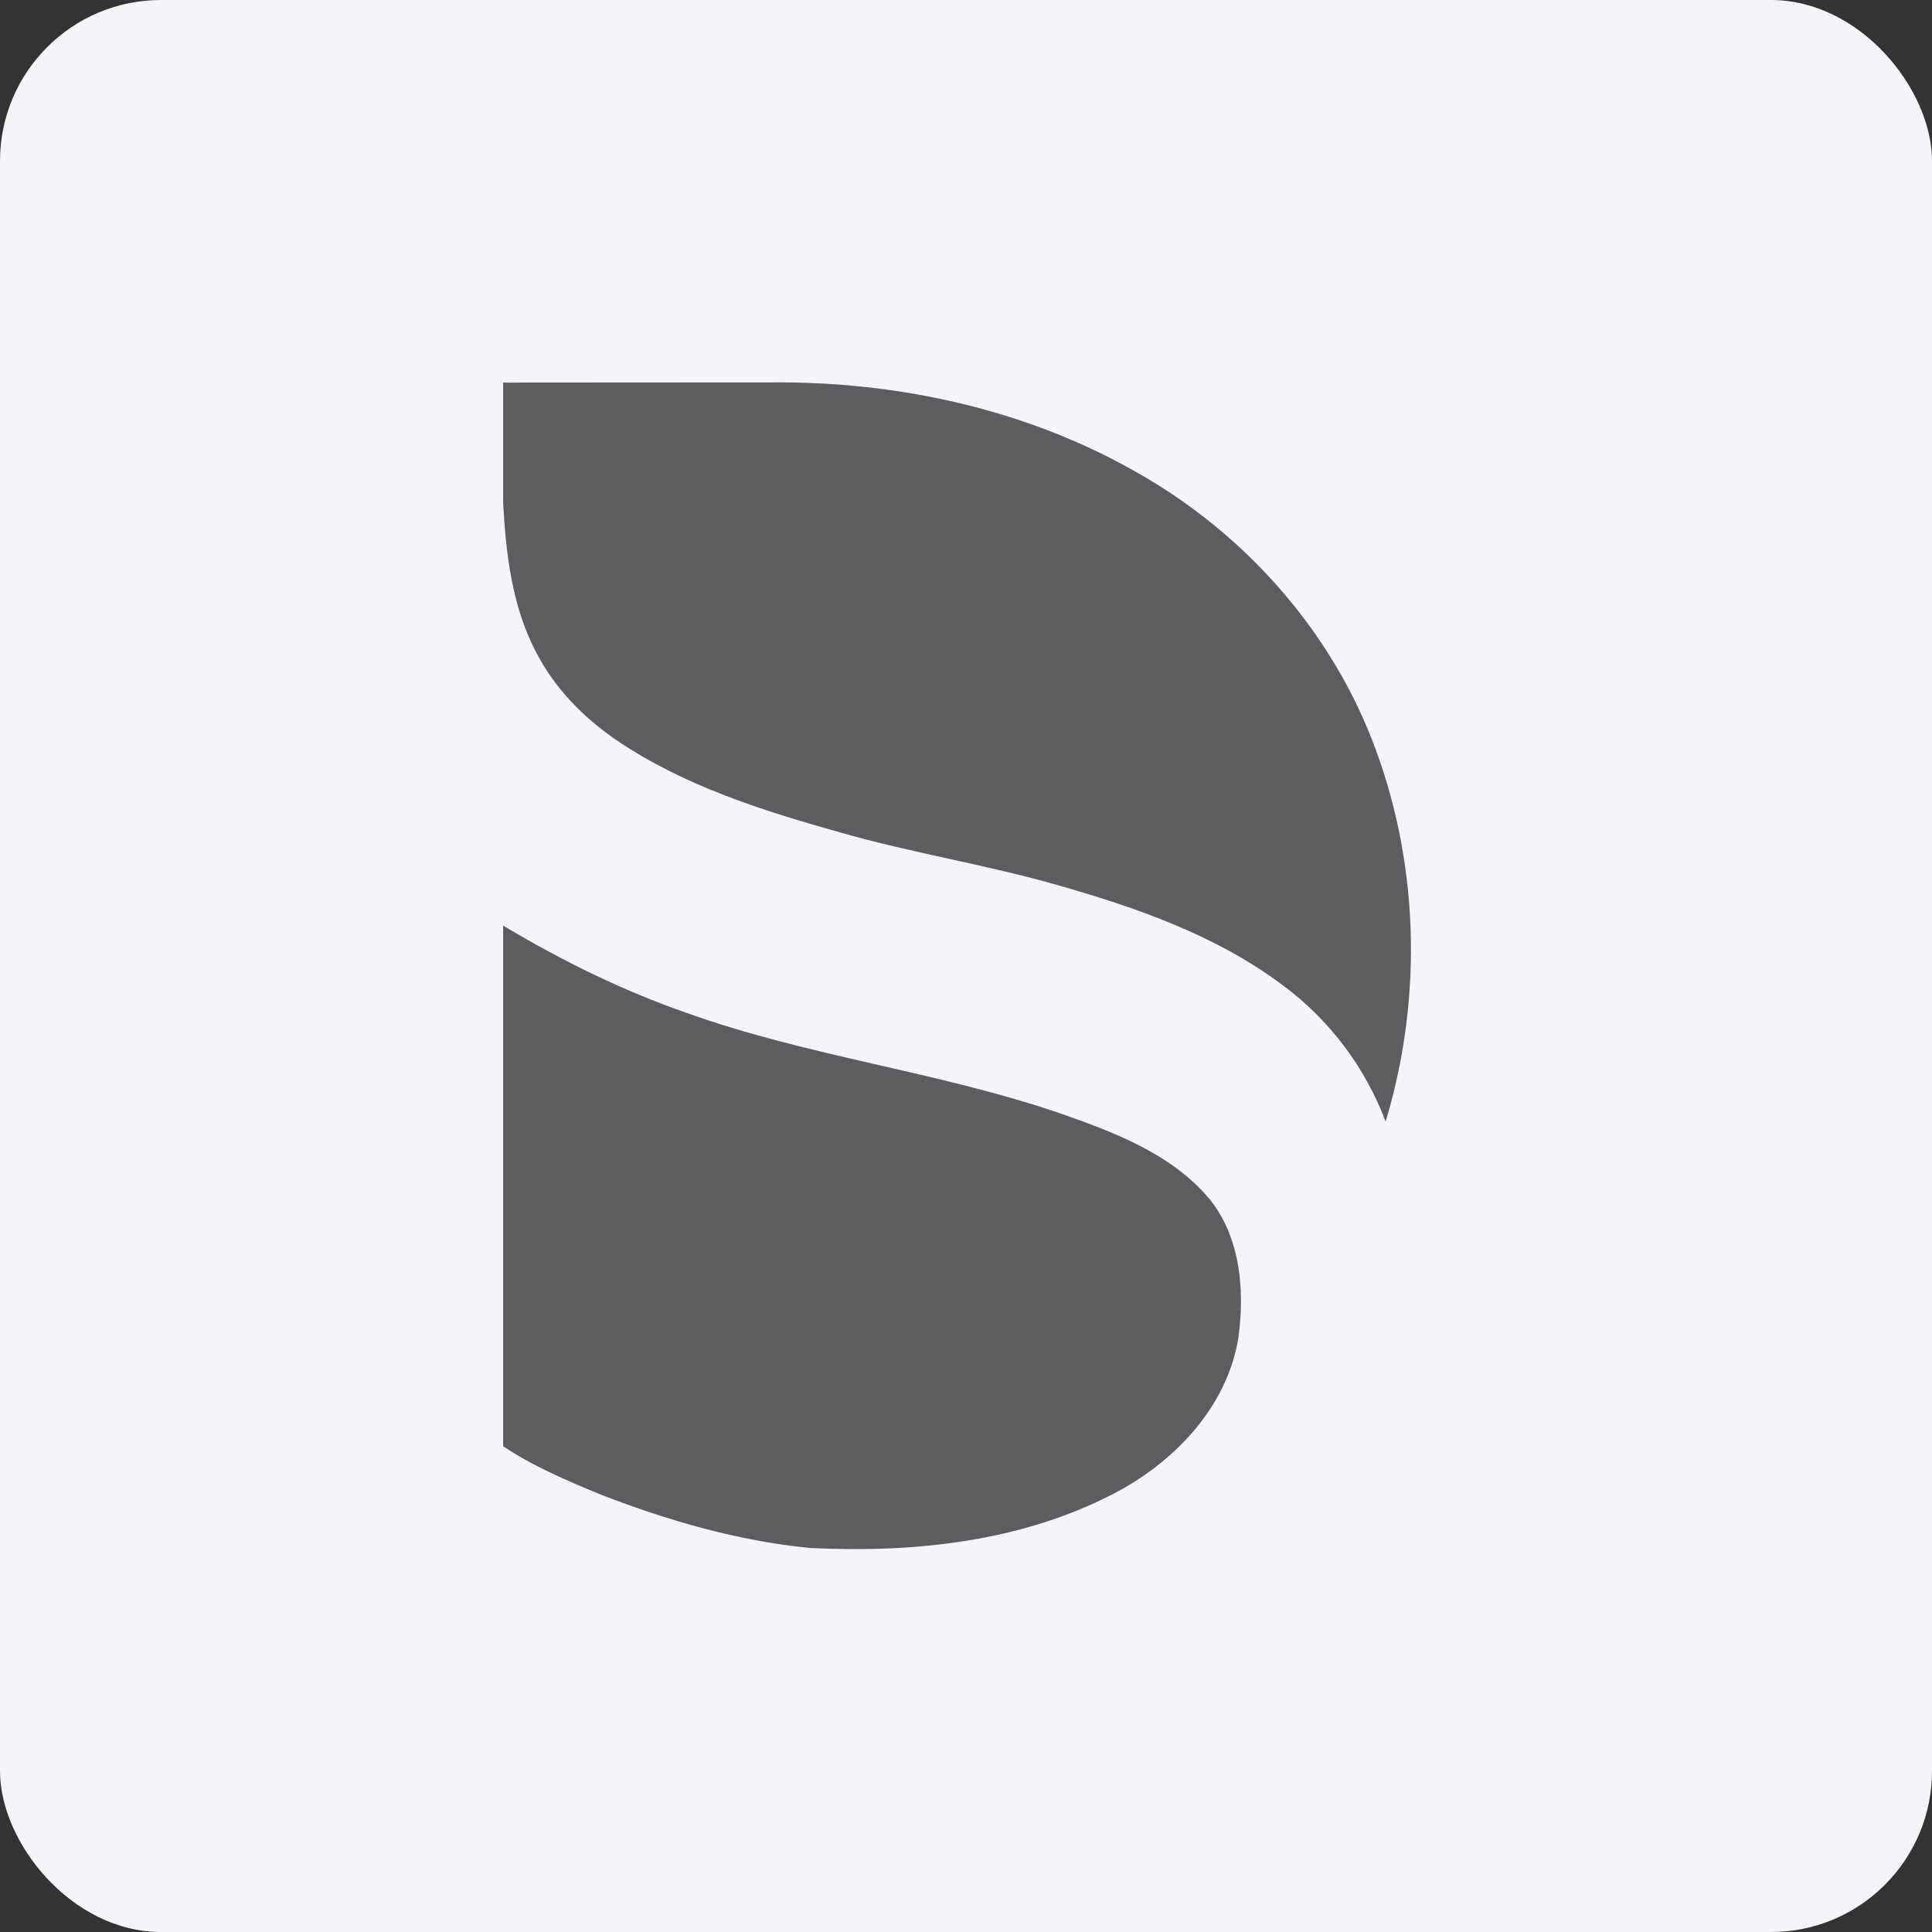 <svg width="96" height="96" viewBox="0 0 96 96" fill="none" xmlns="http://www.w3.org/2000/svg">
<rect x="0" y="0" width="96" height="96" fill="#333333" stroke="none"/>
<rect width="96" height="96" rx="8" fill="#F4F5F8"/>
<path d="M25 19.01C29.418 19 33.835 19.01 38.252 19.002C44.633 18.935 51.11 20.352 56.657 23.57C61.782 26.507 65.95 31.14 68.132 36.647C70.52 42.682 70.728 49.527 68.85 55.73C67.843 53.045 66.058 50.67 63.752 48.965C60.458 46.49 56.508 45.11 52.585 43.99C49.008 42.962 45.32 42.39 41.745 41.362C37.895 40.282 33.998 39.055 30.657 36.795C28.99 35.662 27.535 34.175 26.617 32.367C25.435 30.1 25.14 27.507 25 24.99V19.01V19.01Z" fill="#5D5D5F"/>
<path d="M25 45.992C27.887 47.72 30.925 49.22 34.108 50.327C40.182 52.507 46.655 53.247 52.752 55.347C55.322 56.25 58.013 57.267 59.885 59.332C61.625 61.242 61.873 64.035 61.532 66.485C60.968 69.947 58.31 72.695 55.28 74.249C50.675 76.627 45.35 77.174 40.237 76.917C36.697 76.57 33.245 75.575 29.935 74.299C28.238 73.602 26.53 72.885 25 71.862V45.992V45.992Z" fill="#5D5D5F"/>
</svg>
